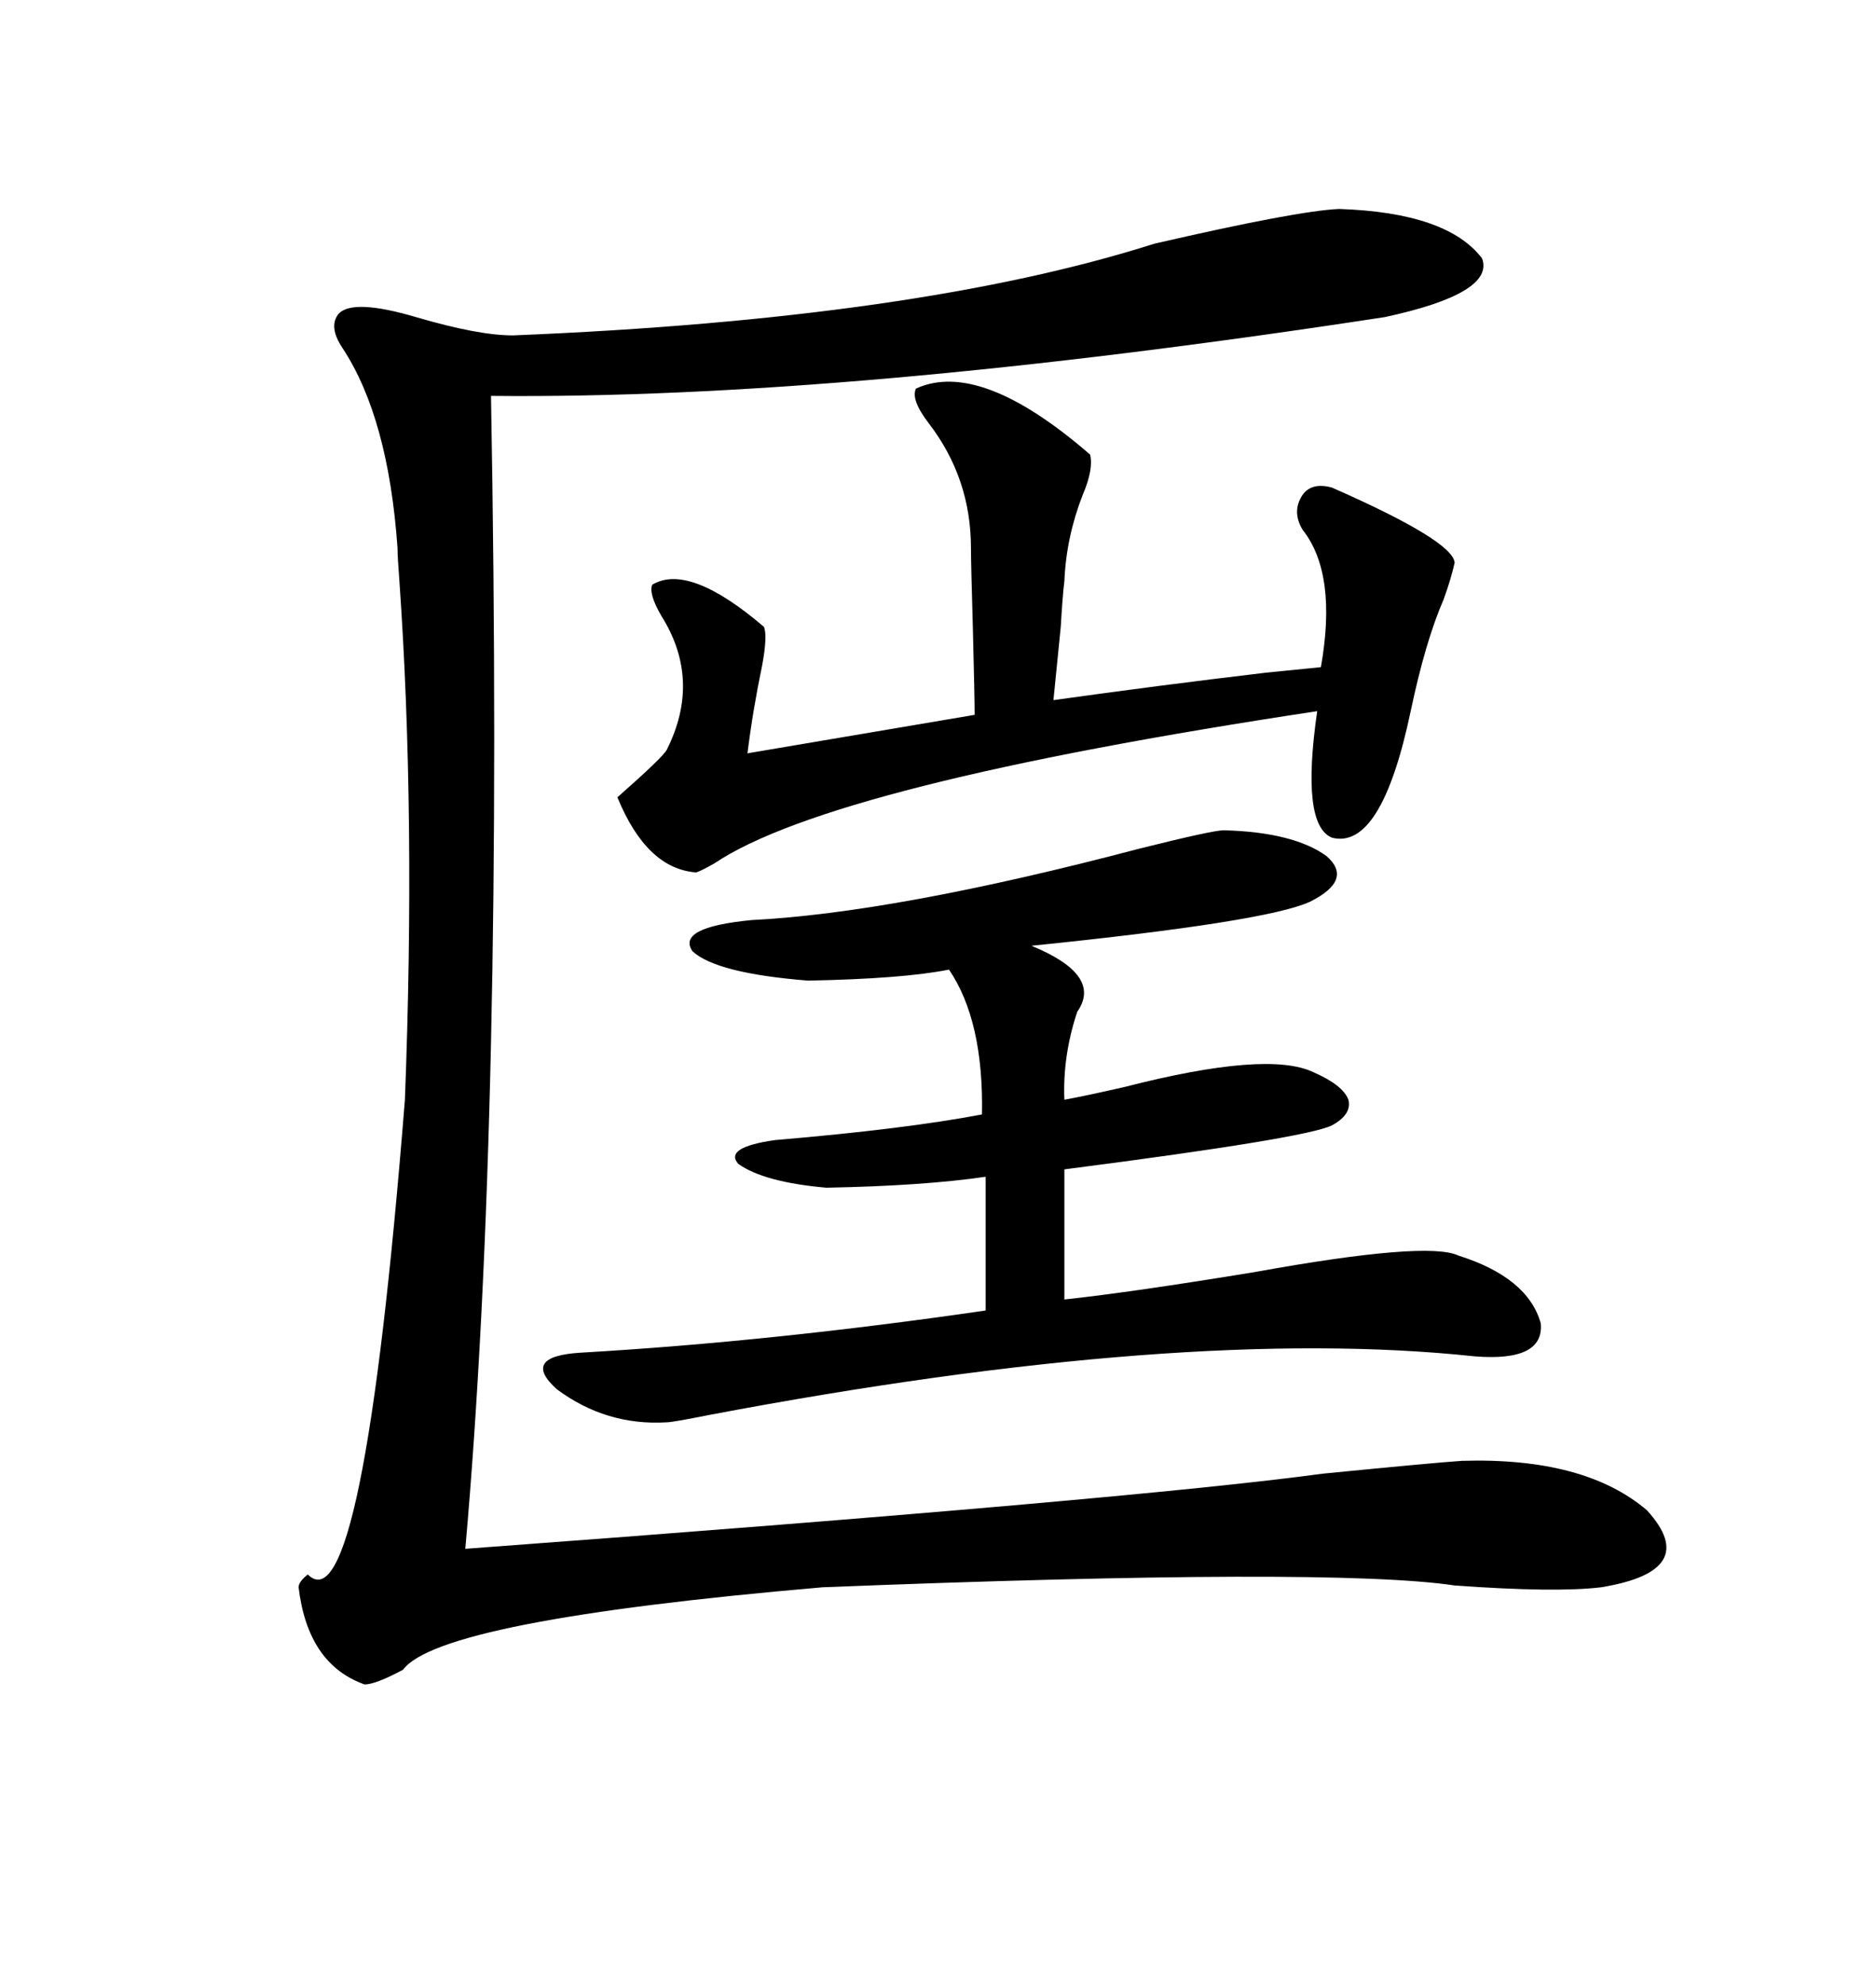 <svg xmlns="http://www.w3.org/2000/svg" xmlns:xlink="http://www.w3.org/1999/xlink" width="300" height="317.285"><path d="M214.16 33.40L214.16 33.40Q231.45 33.98 237.01 41.31L237.01 41.31Q239.06 46.88 221.48 50.68L221.48 50.68Q135.35 63.87 78.52 63.28L78.52 63.28Q80.57 178.13 74.41 247.56L74.41 247.56Q181.35 239.65 211.52 235.55L211.52 235.55Q229.39 233.79 233.79 233.50L233.79 233.50Q253.42 232.91 263.38 241.41L263.38 241.41Q272.17 251.07 256.05 253.71L256.05 253.71Q248.73 254.59 232.62 253.42L232.62 253.42Q212.99 250.49 131.54 253.71L131.54 253.71Q70.31 258.98 64.45 266.89L64.45 266.89Q60.06 269.24 58.30 269.24L58.30 269.24Q49.22 266.02 47.75 253.71L47.75 253.71Q47.75 252.83 49.22 251.66L49.22 251.66Q58.01 260.45 64.75 175.78L64.75 175.78Q66.50 130.37 63.87 92.87L63.87 92.87Q63.57 89.06 63.57 87.60L63.57 87.60Q62.11 66.80 54.79 55.66L54.79 55.66Q52.44 52.15 54.20 50.10L54.20 50.10Q56.54 47.75 66.50 50.68L66.50 50.68Q76.46 53.61 82.03 53.61L82.03 53.61Q146.78 50.98 184.57 38.96L184.57 38.96Q207.42 33.69 214.16 33.40ZM195.70 132.71L195.70 132.71Q206.84 133.01 212.11 136.82L212.11 136.82Q216.50 140.63 209.47 144.14L209.47 144.14Q202.44 147.36 164.94 151.17L164.94 151.17Q176.37 155.86 172.27 161.72L172.27 161.72Q169.92 168.75 170.21 175.78L170.21 175.78Q173.44 175.20 179.88 173.73L179.88 173.73Q202.73 167.87 210.06 171.39L210.06 171.39Q214.75 173.44 215.63 175.78L215.63 175.78Q216.21 178.13 212.99 179.88L212.99 179.88Q208.89 181.93 170.21 186.91L170.21 186.91L170.21 207.71Q181.05 206.54 200.68 203.32L200.68 203.32Q228.22 198.34 233.20 200.68L233.20 200.68Q244.34 204.20 246.39 211.52L246.39 211.52Q246.97 217.68 235.84 216.80L235.84 216.80Q189.26 211.82 113.38 226.17L113.38 226.17Q107.52 227.34 106.64 227.34L106.64 227.34Q96.97 227.93 89.06 222.07L89.06 222.07Q83.20 216.80 92.87 216.21L92.87 216.21Q123.34 214.45 157.62 209.47L157.62 209.47L157.62 188.09Q147.66 189.55 132.13 189.84L132.13 189.84Q122.17 188.96 118.07 186.04L118.07 186.04Q115.72 183.40 123.93 182.23L123.93 182.23Q144.73 180.47 157.03 178.13L157.03 178.13Q157.32 163.18 151.76 154.98L151.76 154.98Q144.43 156.45 129.20 156.74L129.20 156.74Q114.55 155.57 110.74 152.05L110.74 152.05Q108.11 148.24 120.12 147.07L120.12 147.07Q143.26 145.90 182.23 135.64L182.23 135.64Q193.95 132.71 195.70 132.71ZM146.48 62.11L146.48 62.11Q156.74 57.42 174.32 72.66L174.32 72.66Q174.90 75 173.14 79.10L173.14 79.10Q170.51 85.84 170.21 92.87L170.21 92.87Q169.92 95.21 169.63 100.20L169.63 100.20Q168.75 108.98 168.46 111.91L168.46 111.91Q185.16 109.57 202.44 107.52L202.44 107.52Q208.30 106.93 211.23 106.64L211.23 106.64Q213.87 91.70 208.30 84.67L208.30 84.67Q206.54 81.74 208.30 79.10L208.30 79.10Q209.77 77.05 212.99 77.93L212.99 77.93Q232.32 86.43 232.62 89.94L232.62 89.94Q232.03 92.58 230.86 95.80L230.86 95.80Q227.93 102.54 225.59 113.67L225.59 113.67Q220.90 135.94 212.99 133.89L212.99 133.89Q208.01 131.84 210.64 113.67L210.64 113.67Q133.01 125.39 114.26 137.99L114.26 137.99Q112.21 139.16 111.33 139.45L111.33 139.45Q103.42 138.87 98.73 127.44L98.73 127.44Q106.05 121.00 106.64 119.82L106.64 119.82Q112.21 108.69 105.76 98.44L105.76 98.44Q103.71 94.92 104.30 93.46L104.30 93.46Q110.16 89.94 122.17 100.20L122.17 100.20Q122.75 101.66 121.88 106.35L121.88 106.35Q120.41 113.38 119.53 120.41L119.53 120.41L155.86 114.26Q155.86 111.62 155.57 100.20L155.57 100.20Q155.27 89.94 155.27 87.60L155.27 87.60Q155.27 76.46 148.54 67.68L148.54 67.68Q145.61 63.87 146.48 62.11Z"/></svg>